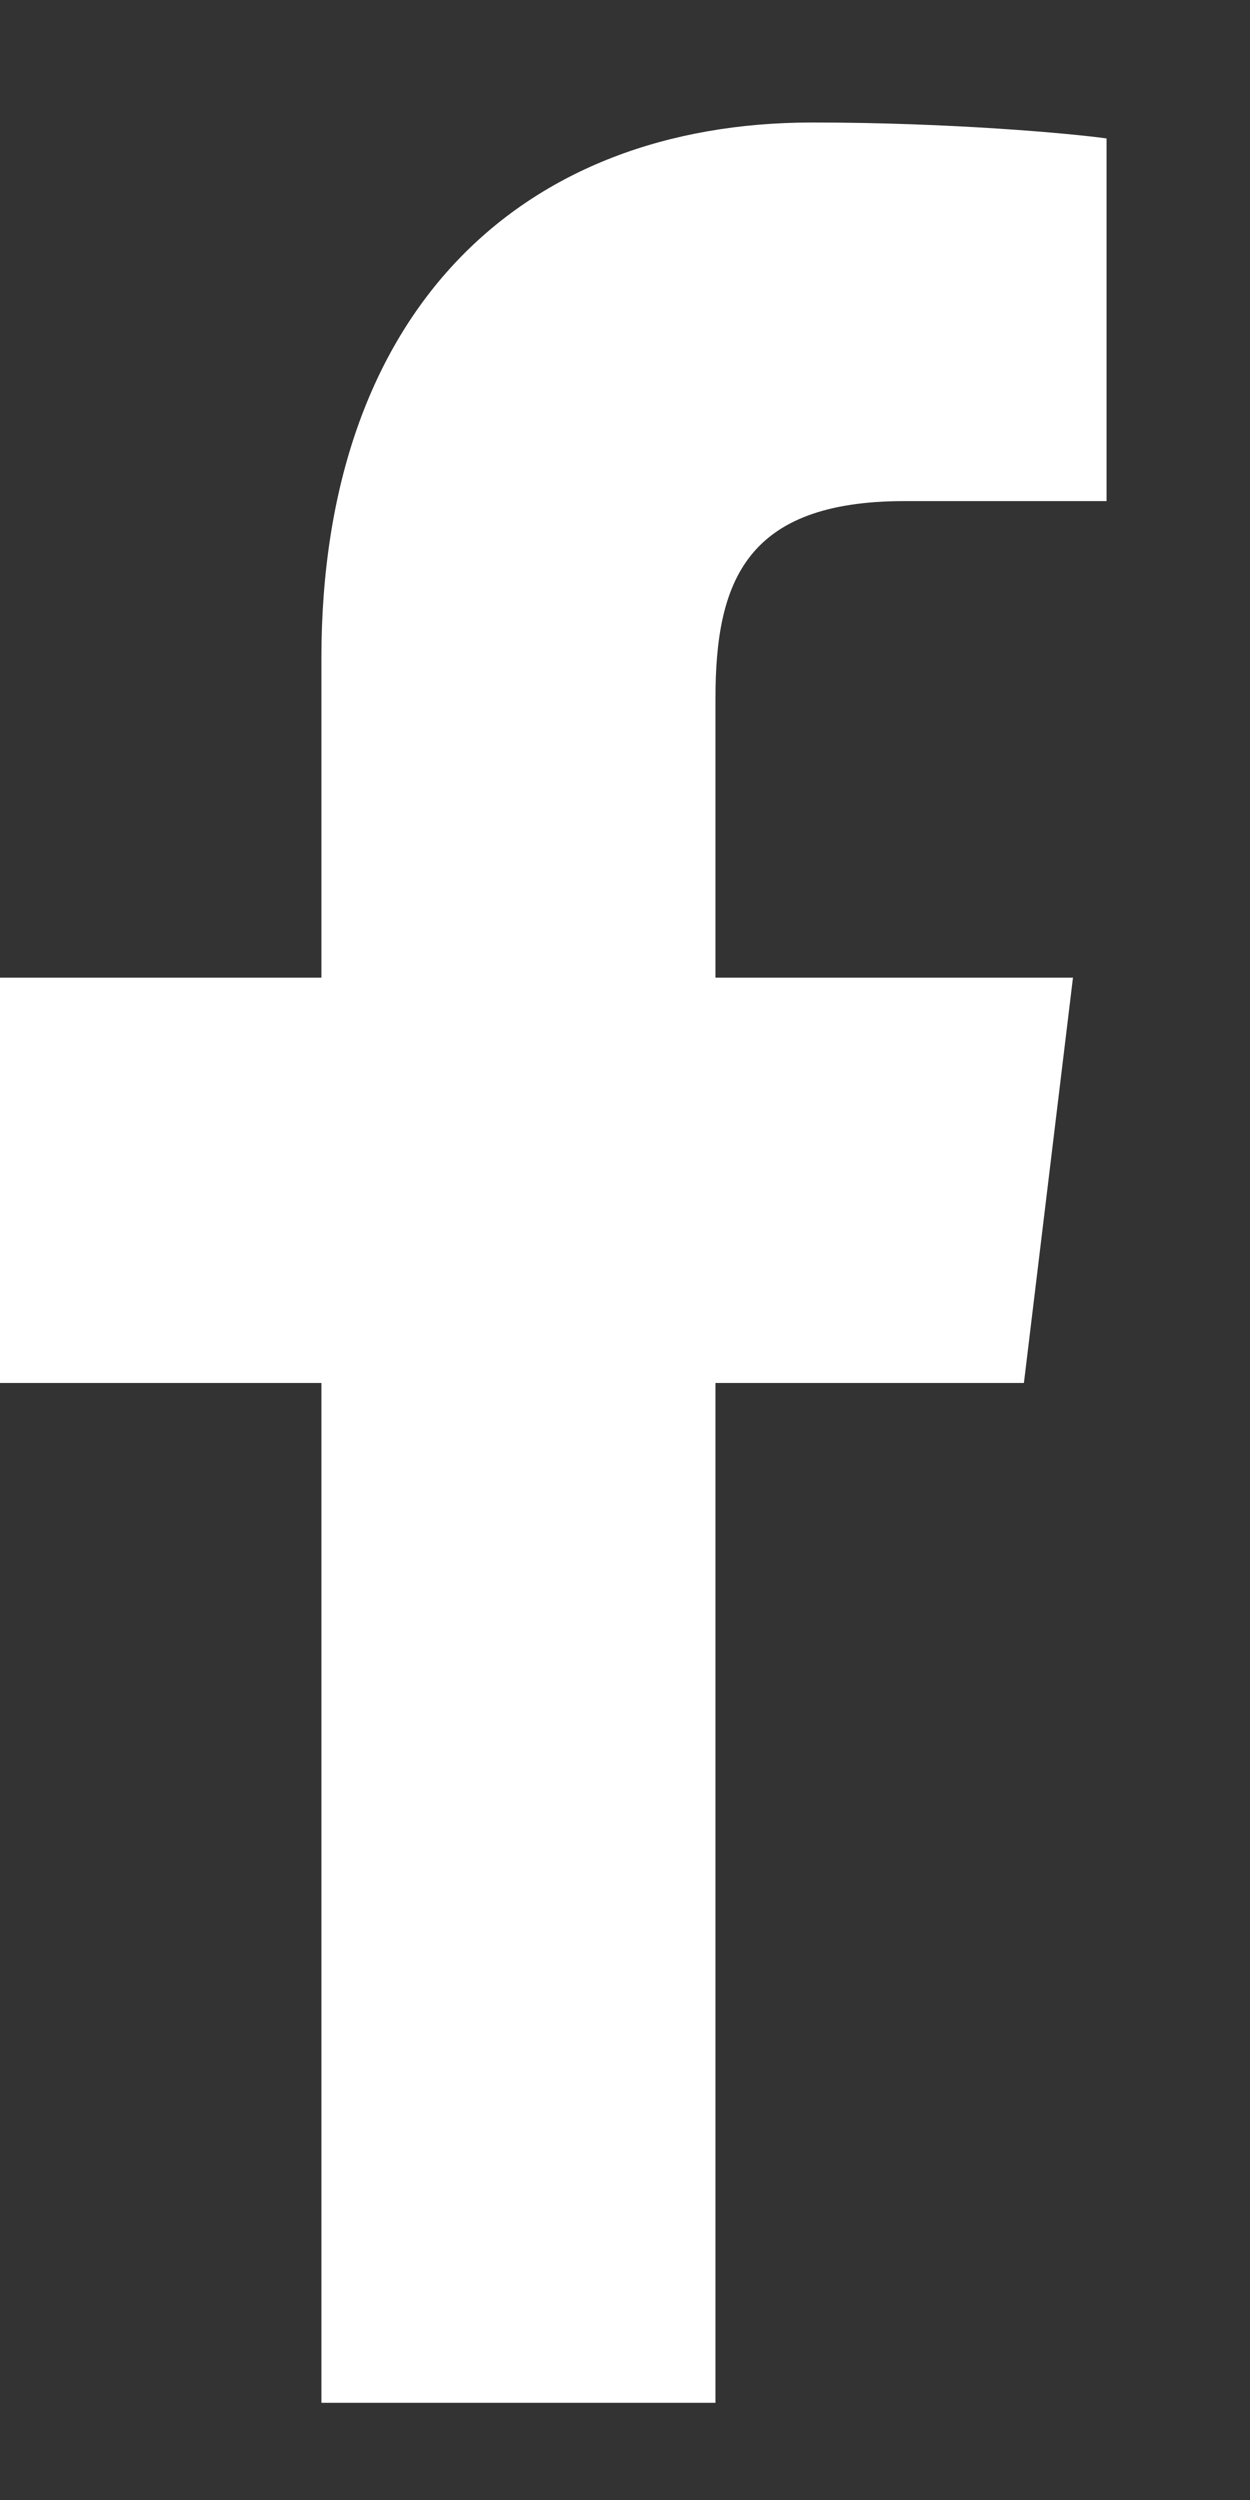 <svg width="8" height="16" viewBox="0 0 8 16" fill="none" xmlns="http://www.w3.org/2000/svg">
<rect x="0" y="0" width="8" height="16" fill="#333333" stroke="none"/>
<path d="M2.057 15.378V8.851H0V6.257H2.057V4.213C2.057 1.992 3.334 0.784 5.199 0.784C6.092 0.784 6.859 0.855 7.082 0.886V3.207H5.789C4.775 3.207 4.579 3.72 4.579 4.469V6.257H6.867L6.553 8.851H4.579V15.378" fill="white"/>
</svg>
